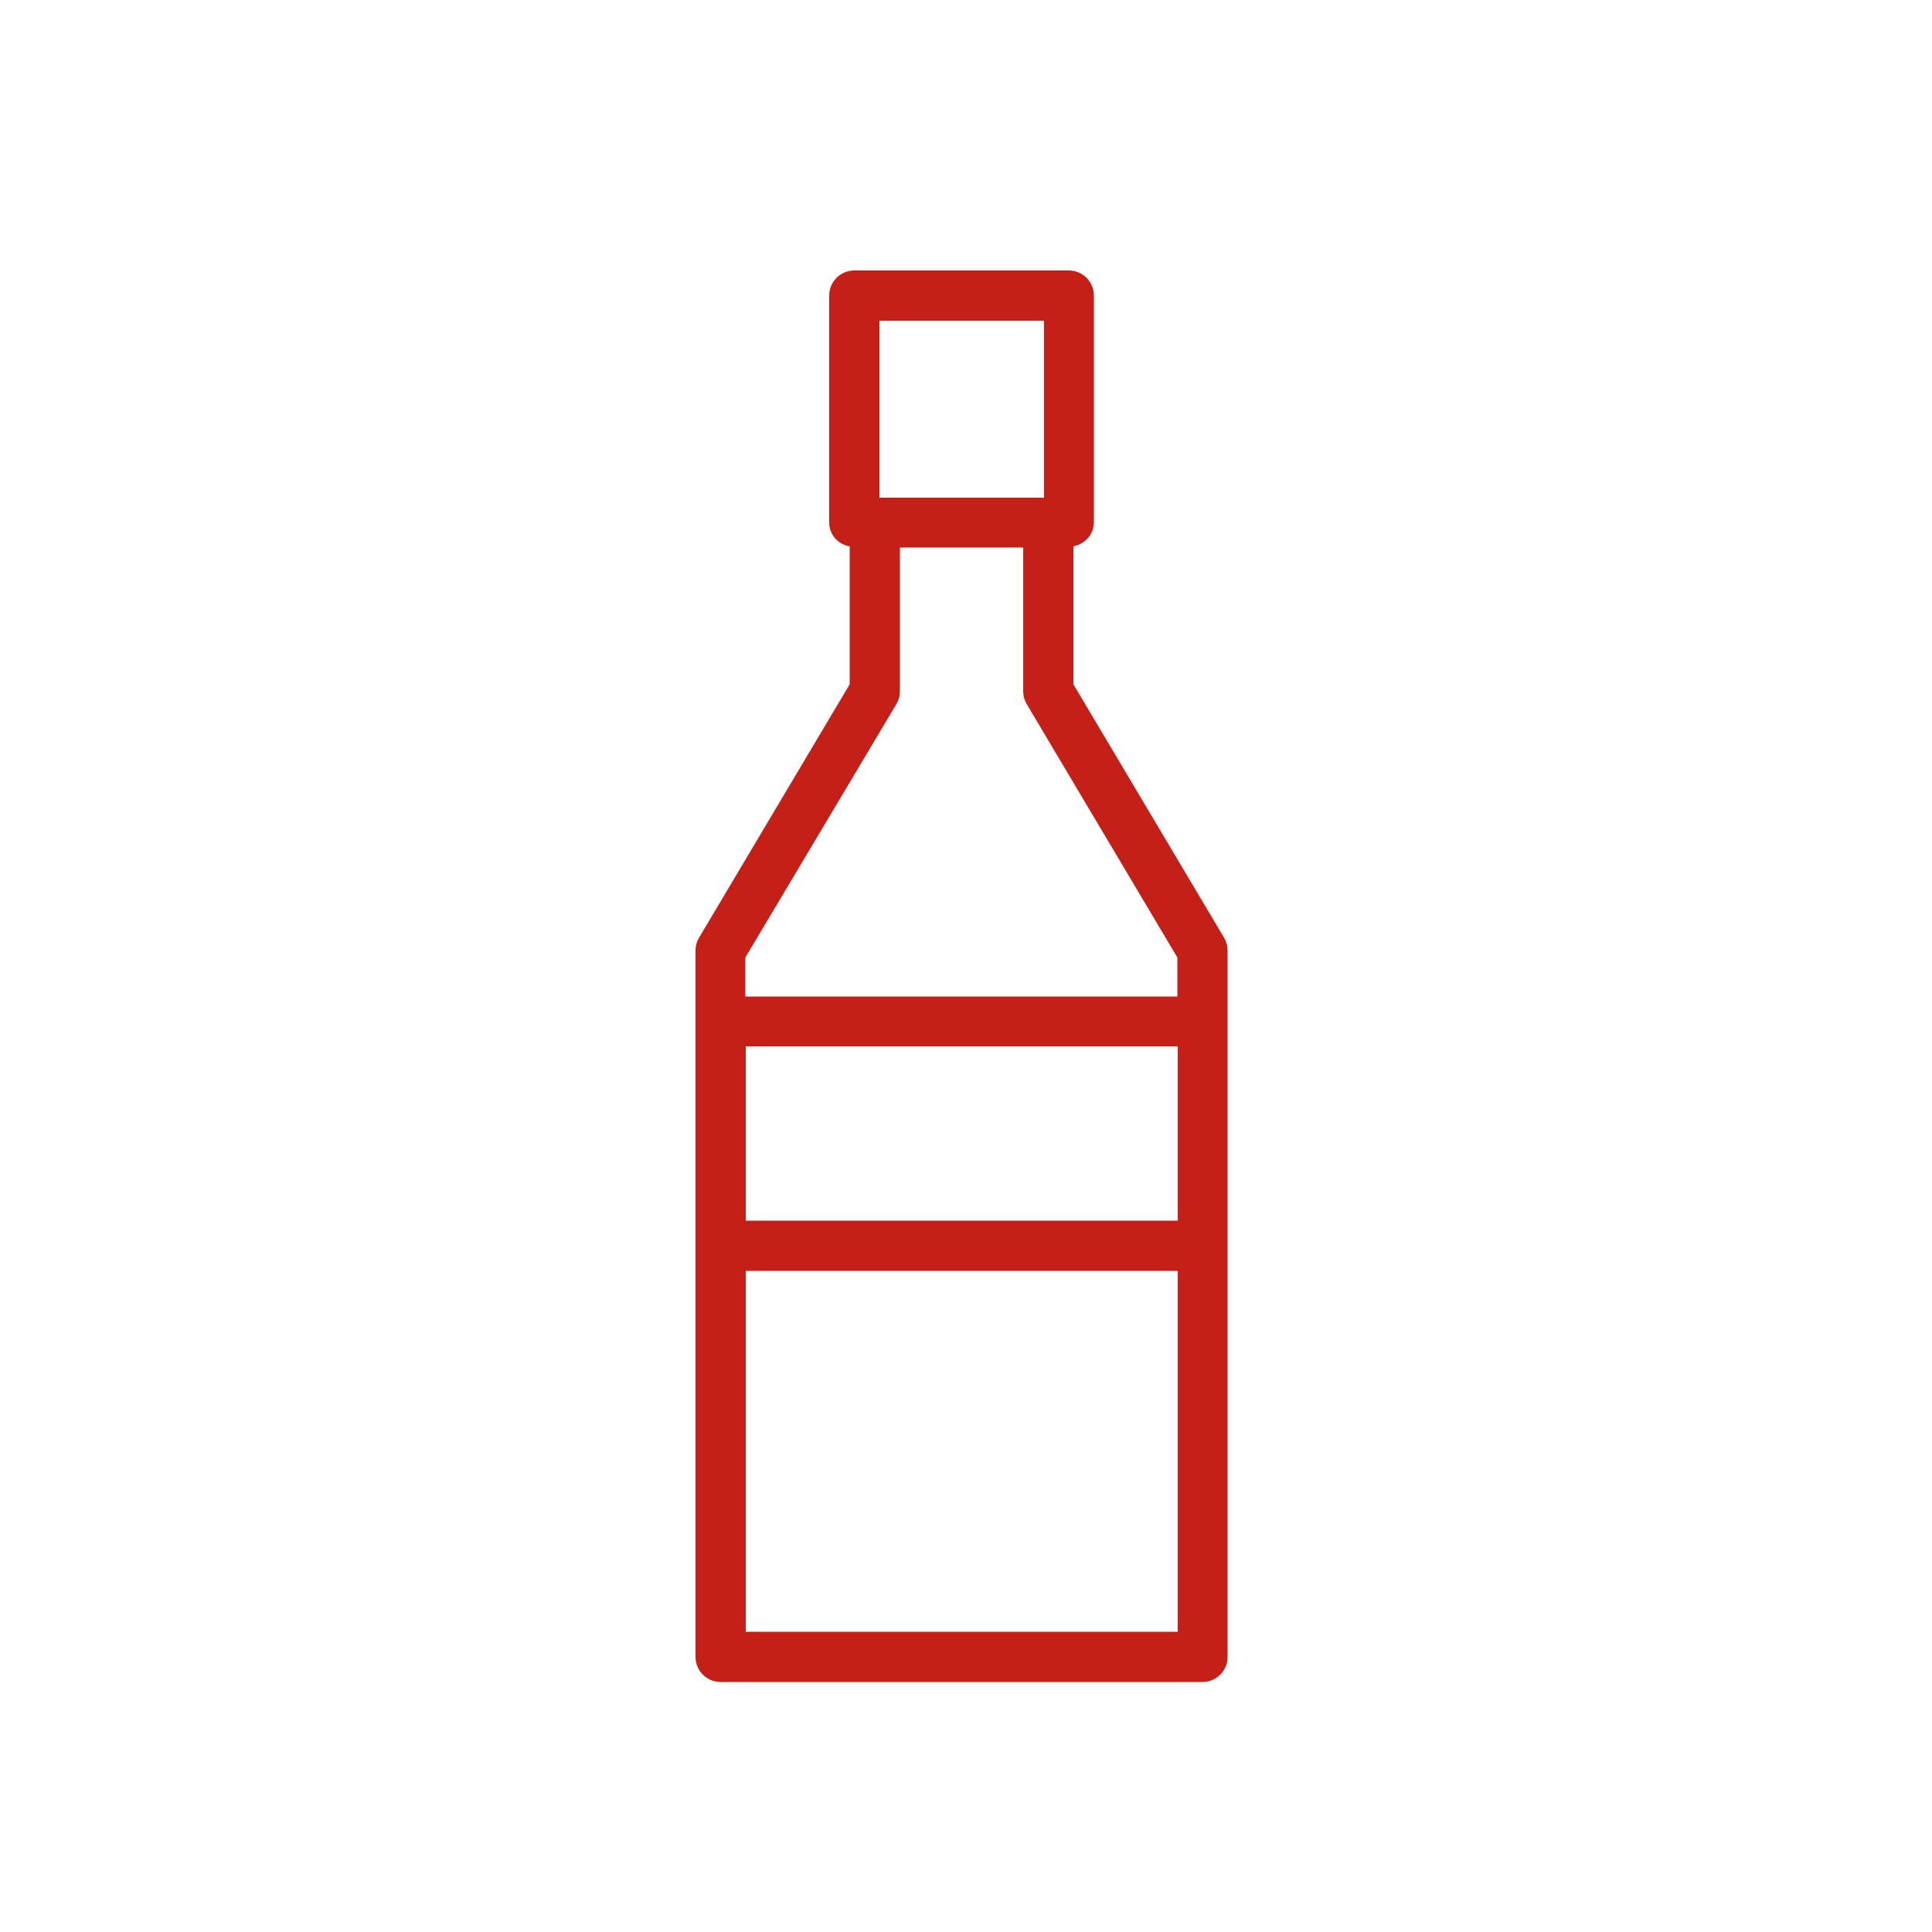 <?xml version="1.0" encoding="utf-8"?>
<svg width="100" height="100" viewBox="0 0 100 100" fill="none" xmlns="http://www.w3.org/2000/svg">
<path d="M63.36 48.54L55.56 35.42V28.28C56.16 28.16 56.62 27.66 56.62 27.04V15.3C56.62 14.58 56.04 14 55.32 14H44.22C43.5 14 42.92 14.58 42.92 15.3V27.04C42.92 27.68 43.38 28.18 43.98 28.28V35.42L36.18 48.54C36.06 48.74 36 48.96 36 49.2V85.76C36 86.48 36.58 87.06 37.3 87.06H62.24C62.96 87.06 63.54 86.48 63.54 85.76V49.2C63.54 48.98 63.48 48.74 63.36 48.54ZM45.52 16.6H54.04V25.76H45.52V16.6ZM46.4 36.44C46.52 36.24 46.58 36.02 46.58 35.78V28.34H52.96V35.78C52.96 36.02 53.02 36.24 53.14 36.44L60.94 49.56V51.58H38.58V49.56L46.4 36.44ZM60.96 54.16V63.18H38.6V54.16H60.96ZM38.6 84.46V65.78H60.96V84.46H38.6Z" fill="#C42017"/>
</svg>

